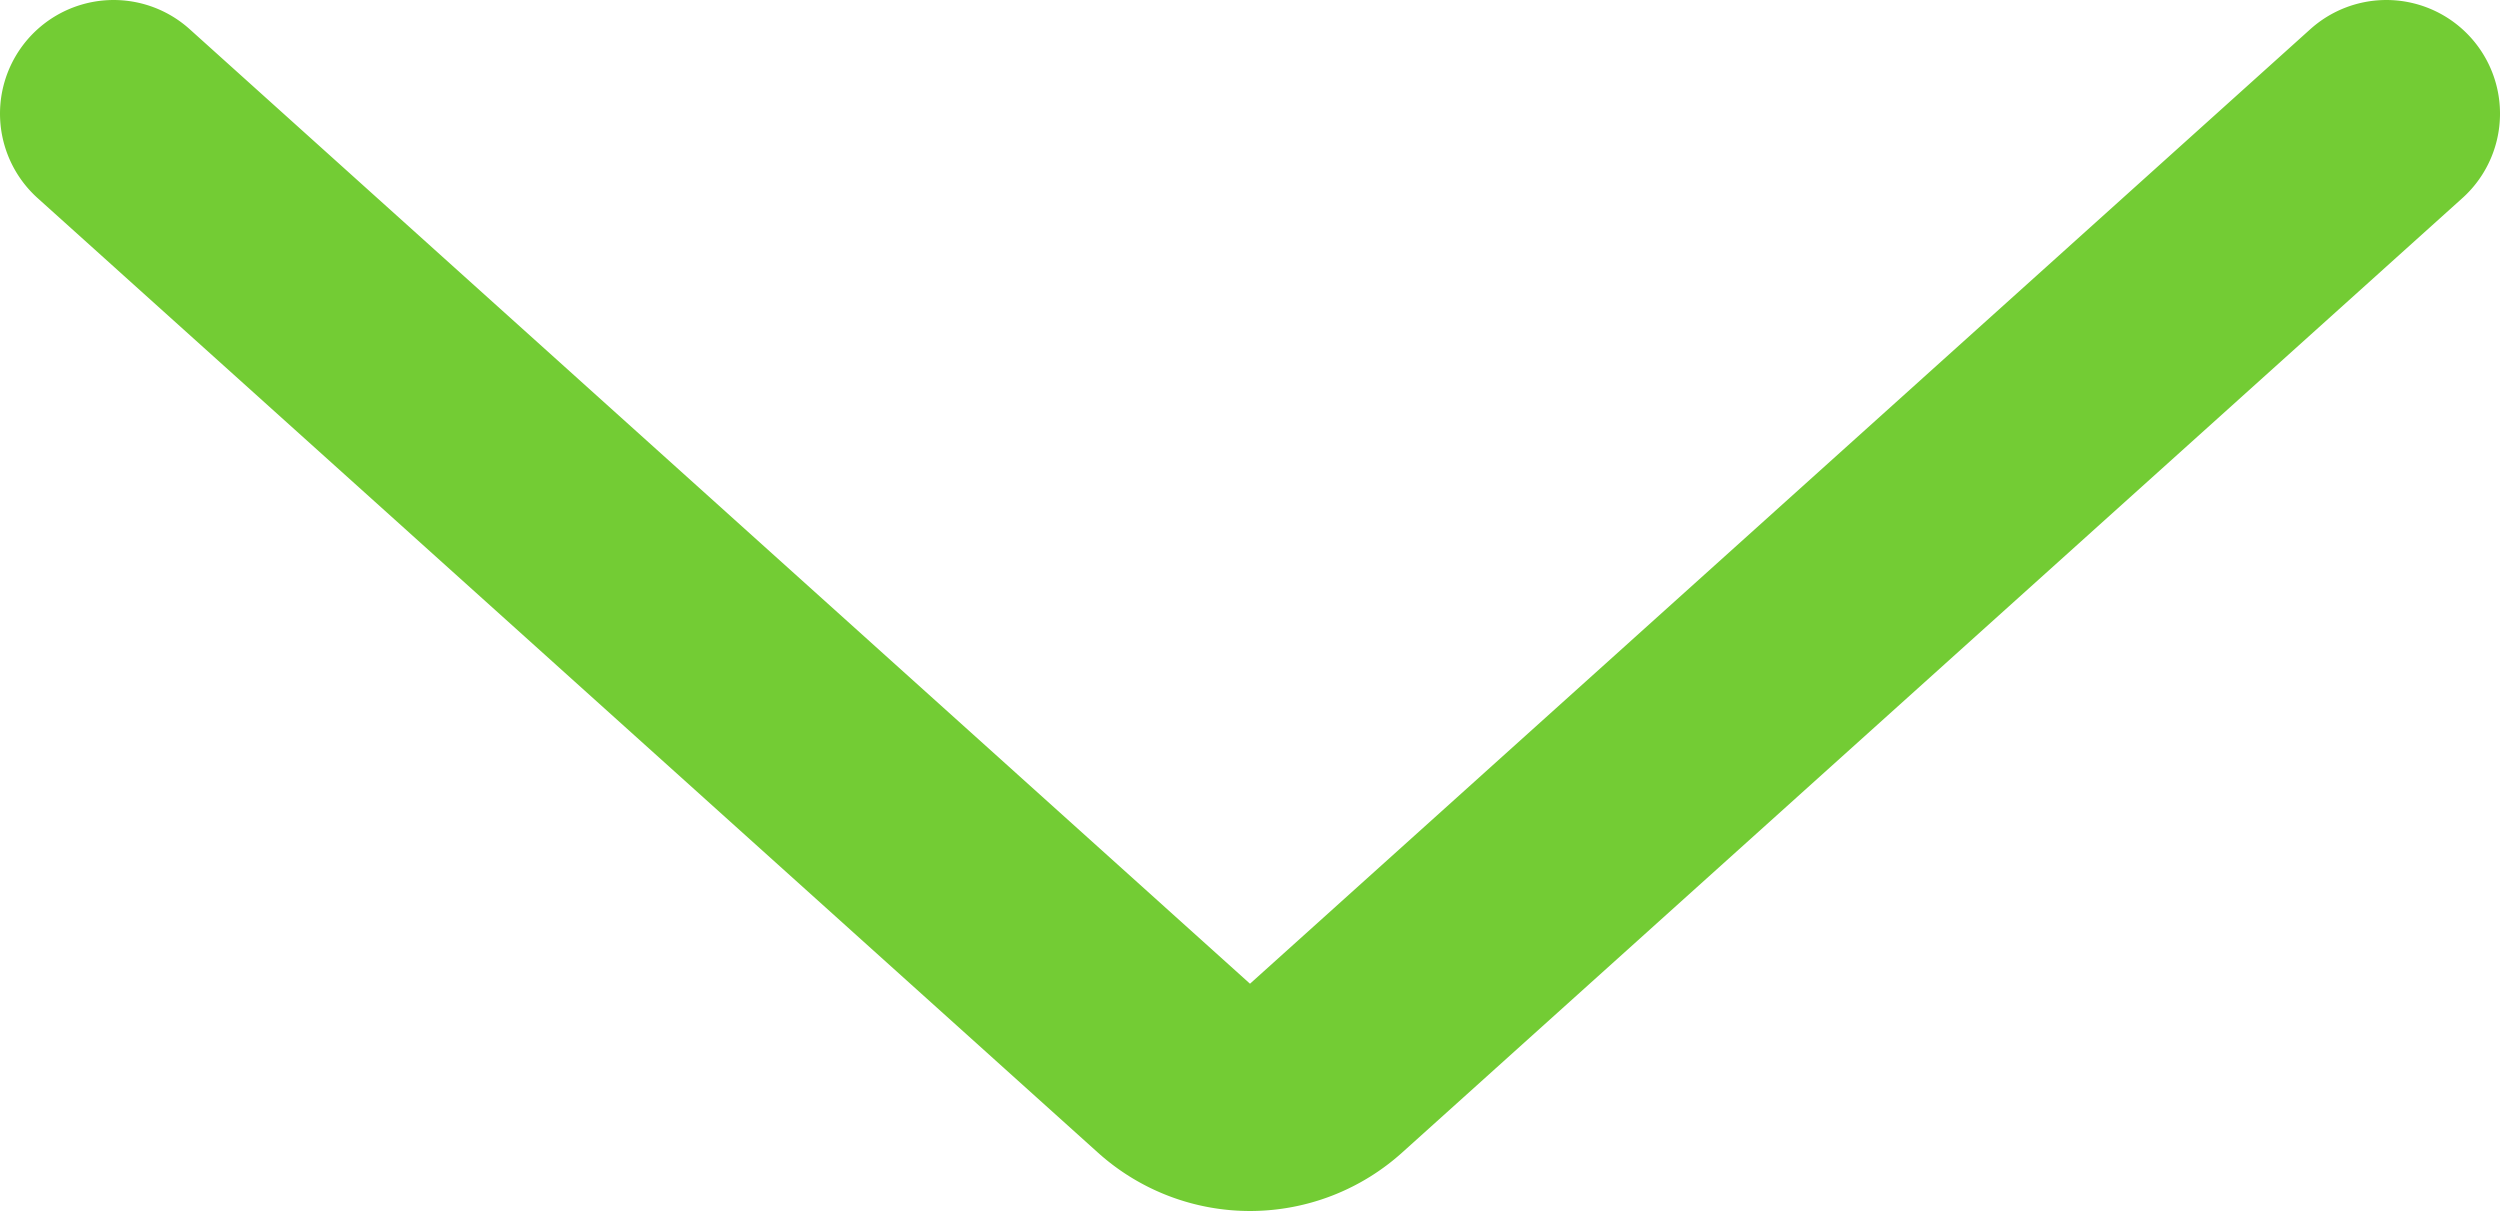 <svg xmlns="http://www.w3.org/2000/svg" xmlns:xlink="http://www.w3.org/1999/xlink" width="22" height="10.655" viewBox="0 0 22 10.655">
  <defs>
    <clipPath id="clip-path">
      <rect id="Rectangle_210" data-name="Rectangle 210" width="10.655" height="22" fill="none" stroke="#73cc34" stroke-width="1"/>
    </clipPath>
  </defs>
  <g id="Group_43" data-name="Group 43" transform="translate(22) rotate(90)">
    <g id="Group_43-2" data-name="Group 43" clip-path="url(#clip-path)">
      <path id="Path_11662" data-name="Path 11662" d="M1,21l8.4-9.331a1,1,0,0,0,0-1.338L1,1" fill="none" stroke="#73cc34" stroke-linecap="round" stroke-linejoin="round" stroke-width="2"/>
    </g>
  </g>
</svg>

